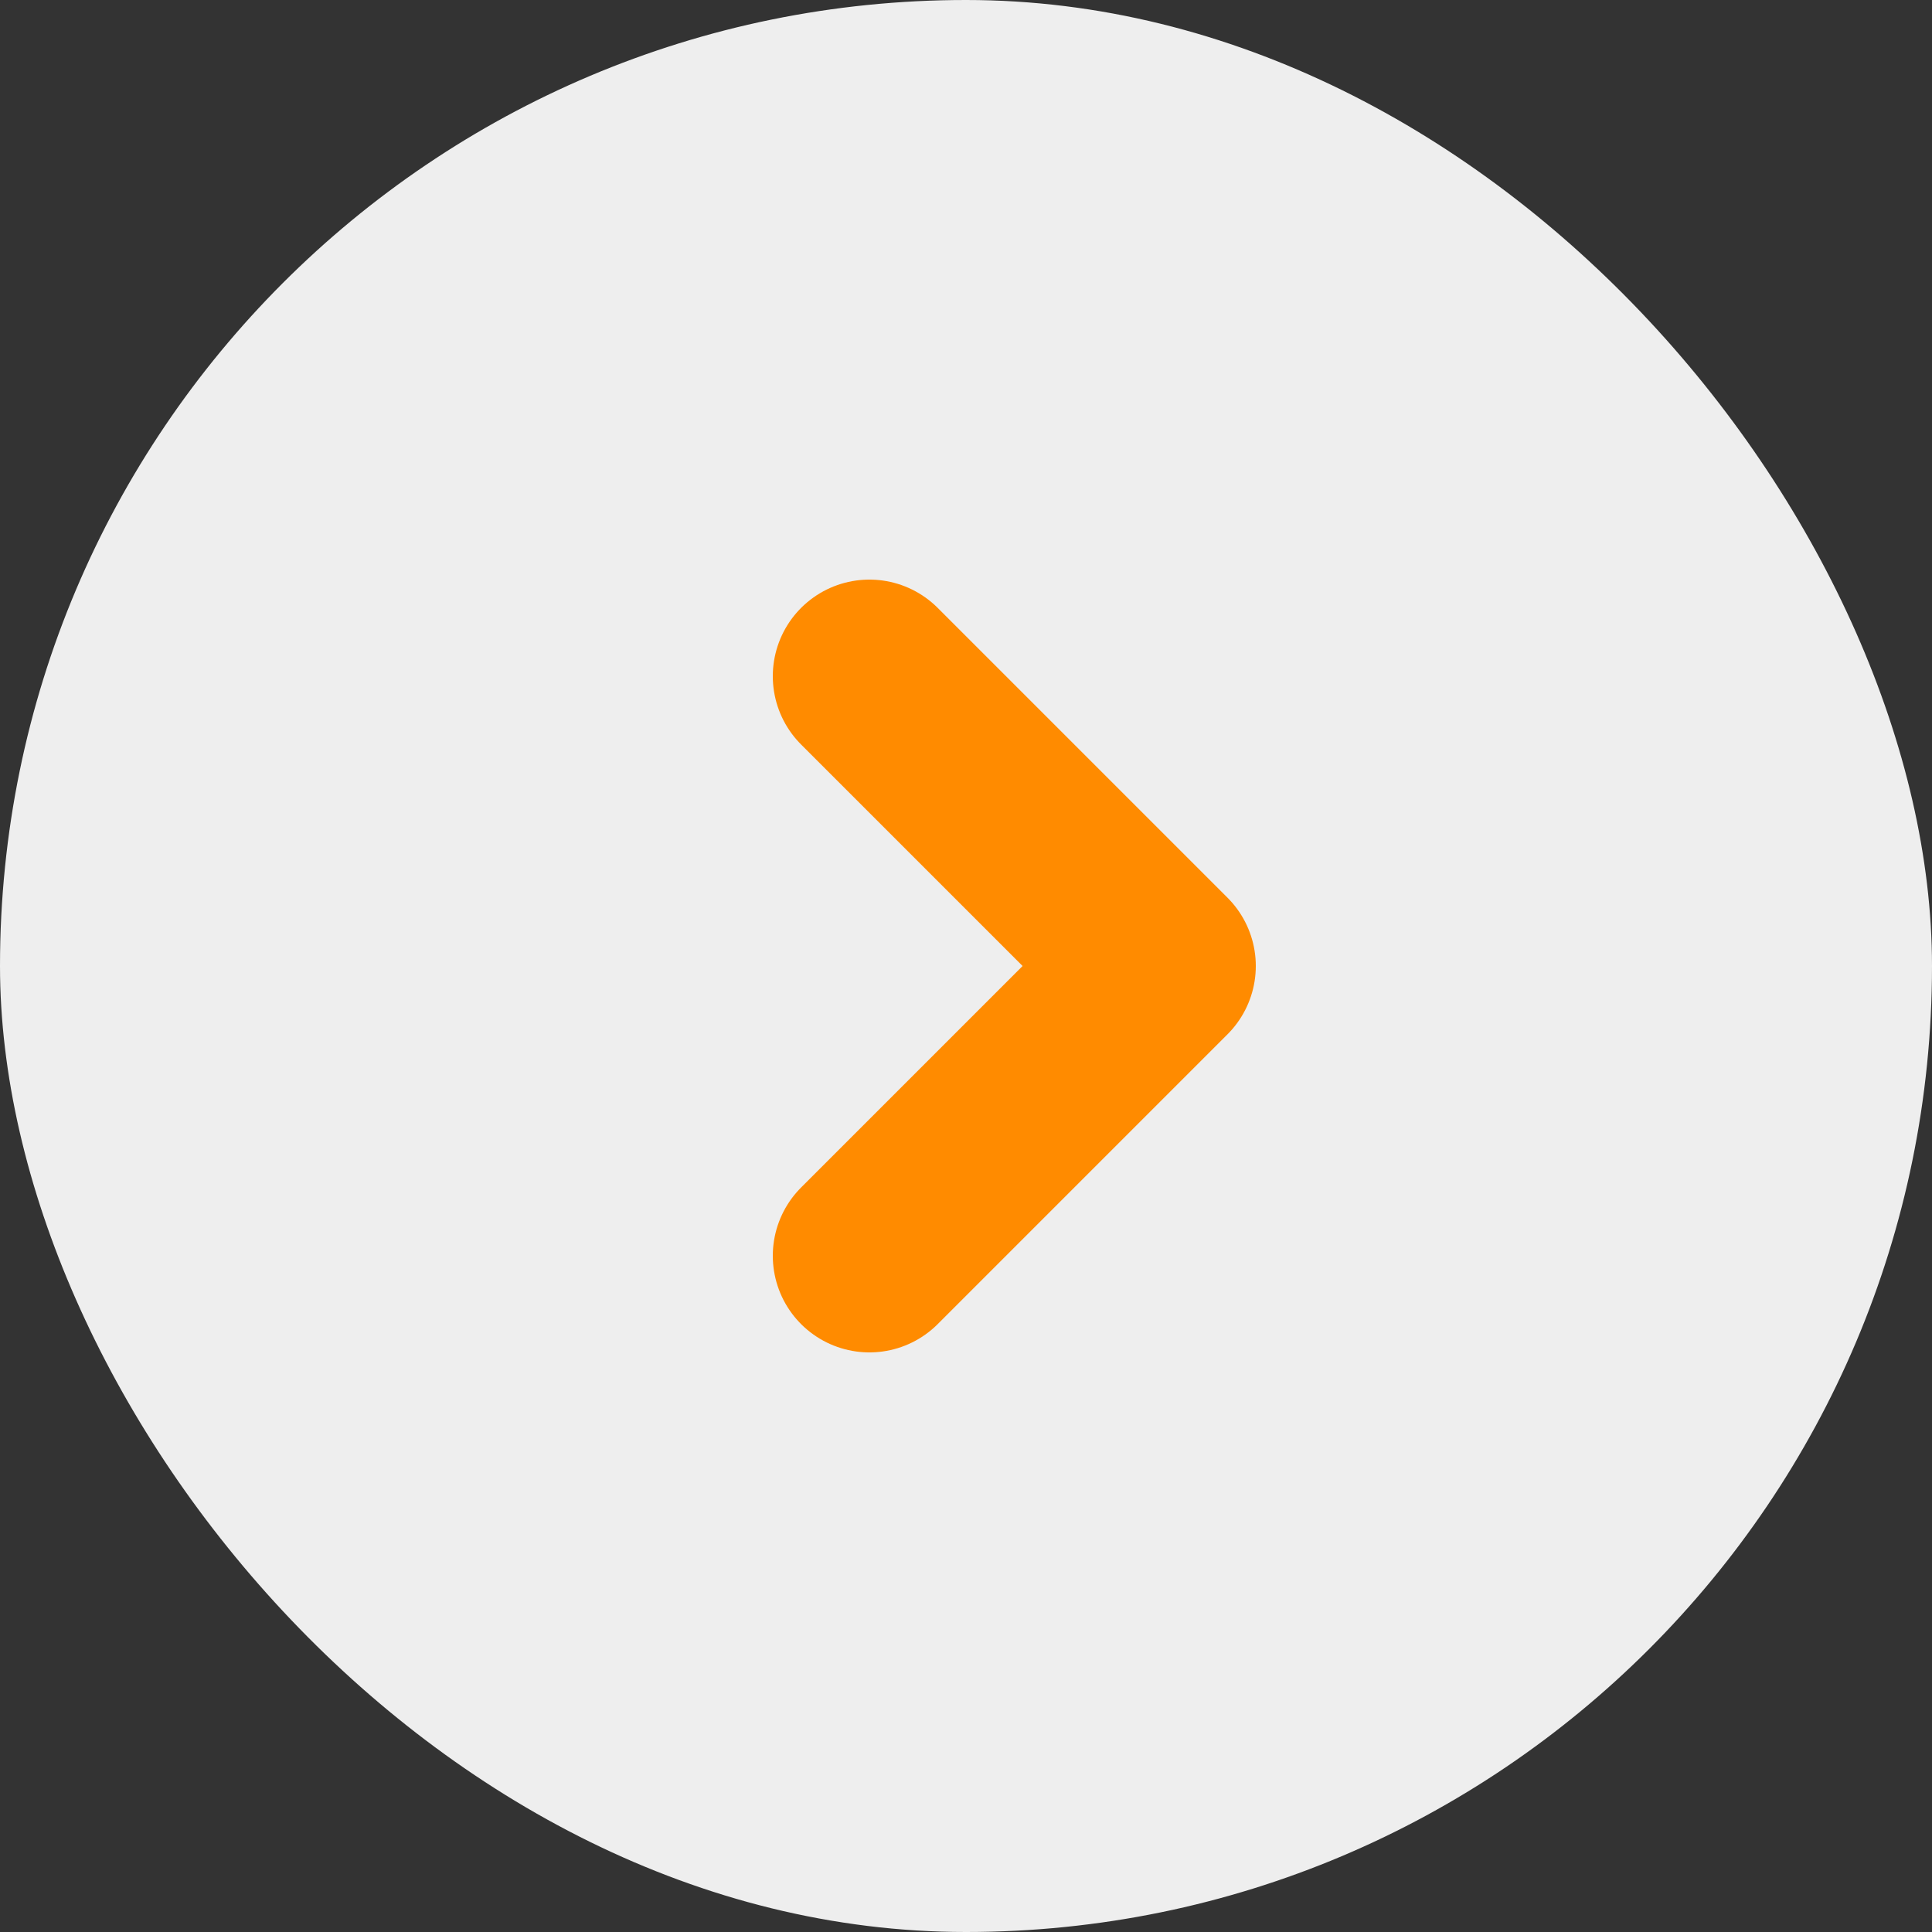 <svg width="20" height="20" viewBox="0 0 20 20" fill="none" xmlns="http://www.w3.org/2000/svg">
<rect x="0" y="0" width="20" height="20" fill="#333333" stroke="none"/>
<rect width="20" height="20" rx="10" fill="#EEEEEE"/>
<path d="M9 7L12 10L9 13" stroke="#FF8B00" stroke-width="2" stroke-linecap="round" stroke-linejoin="round"/>
</svg>
